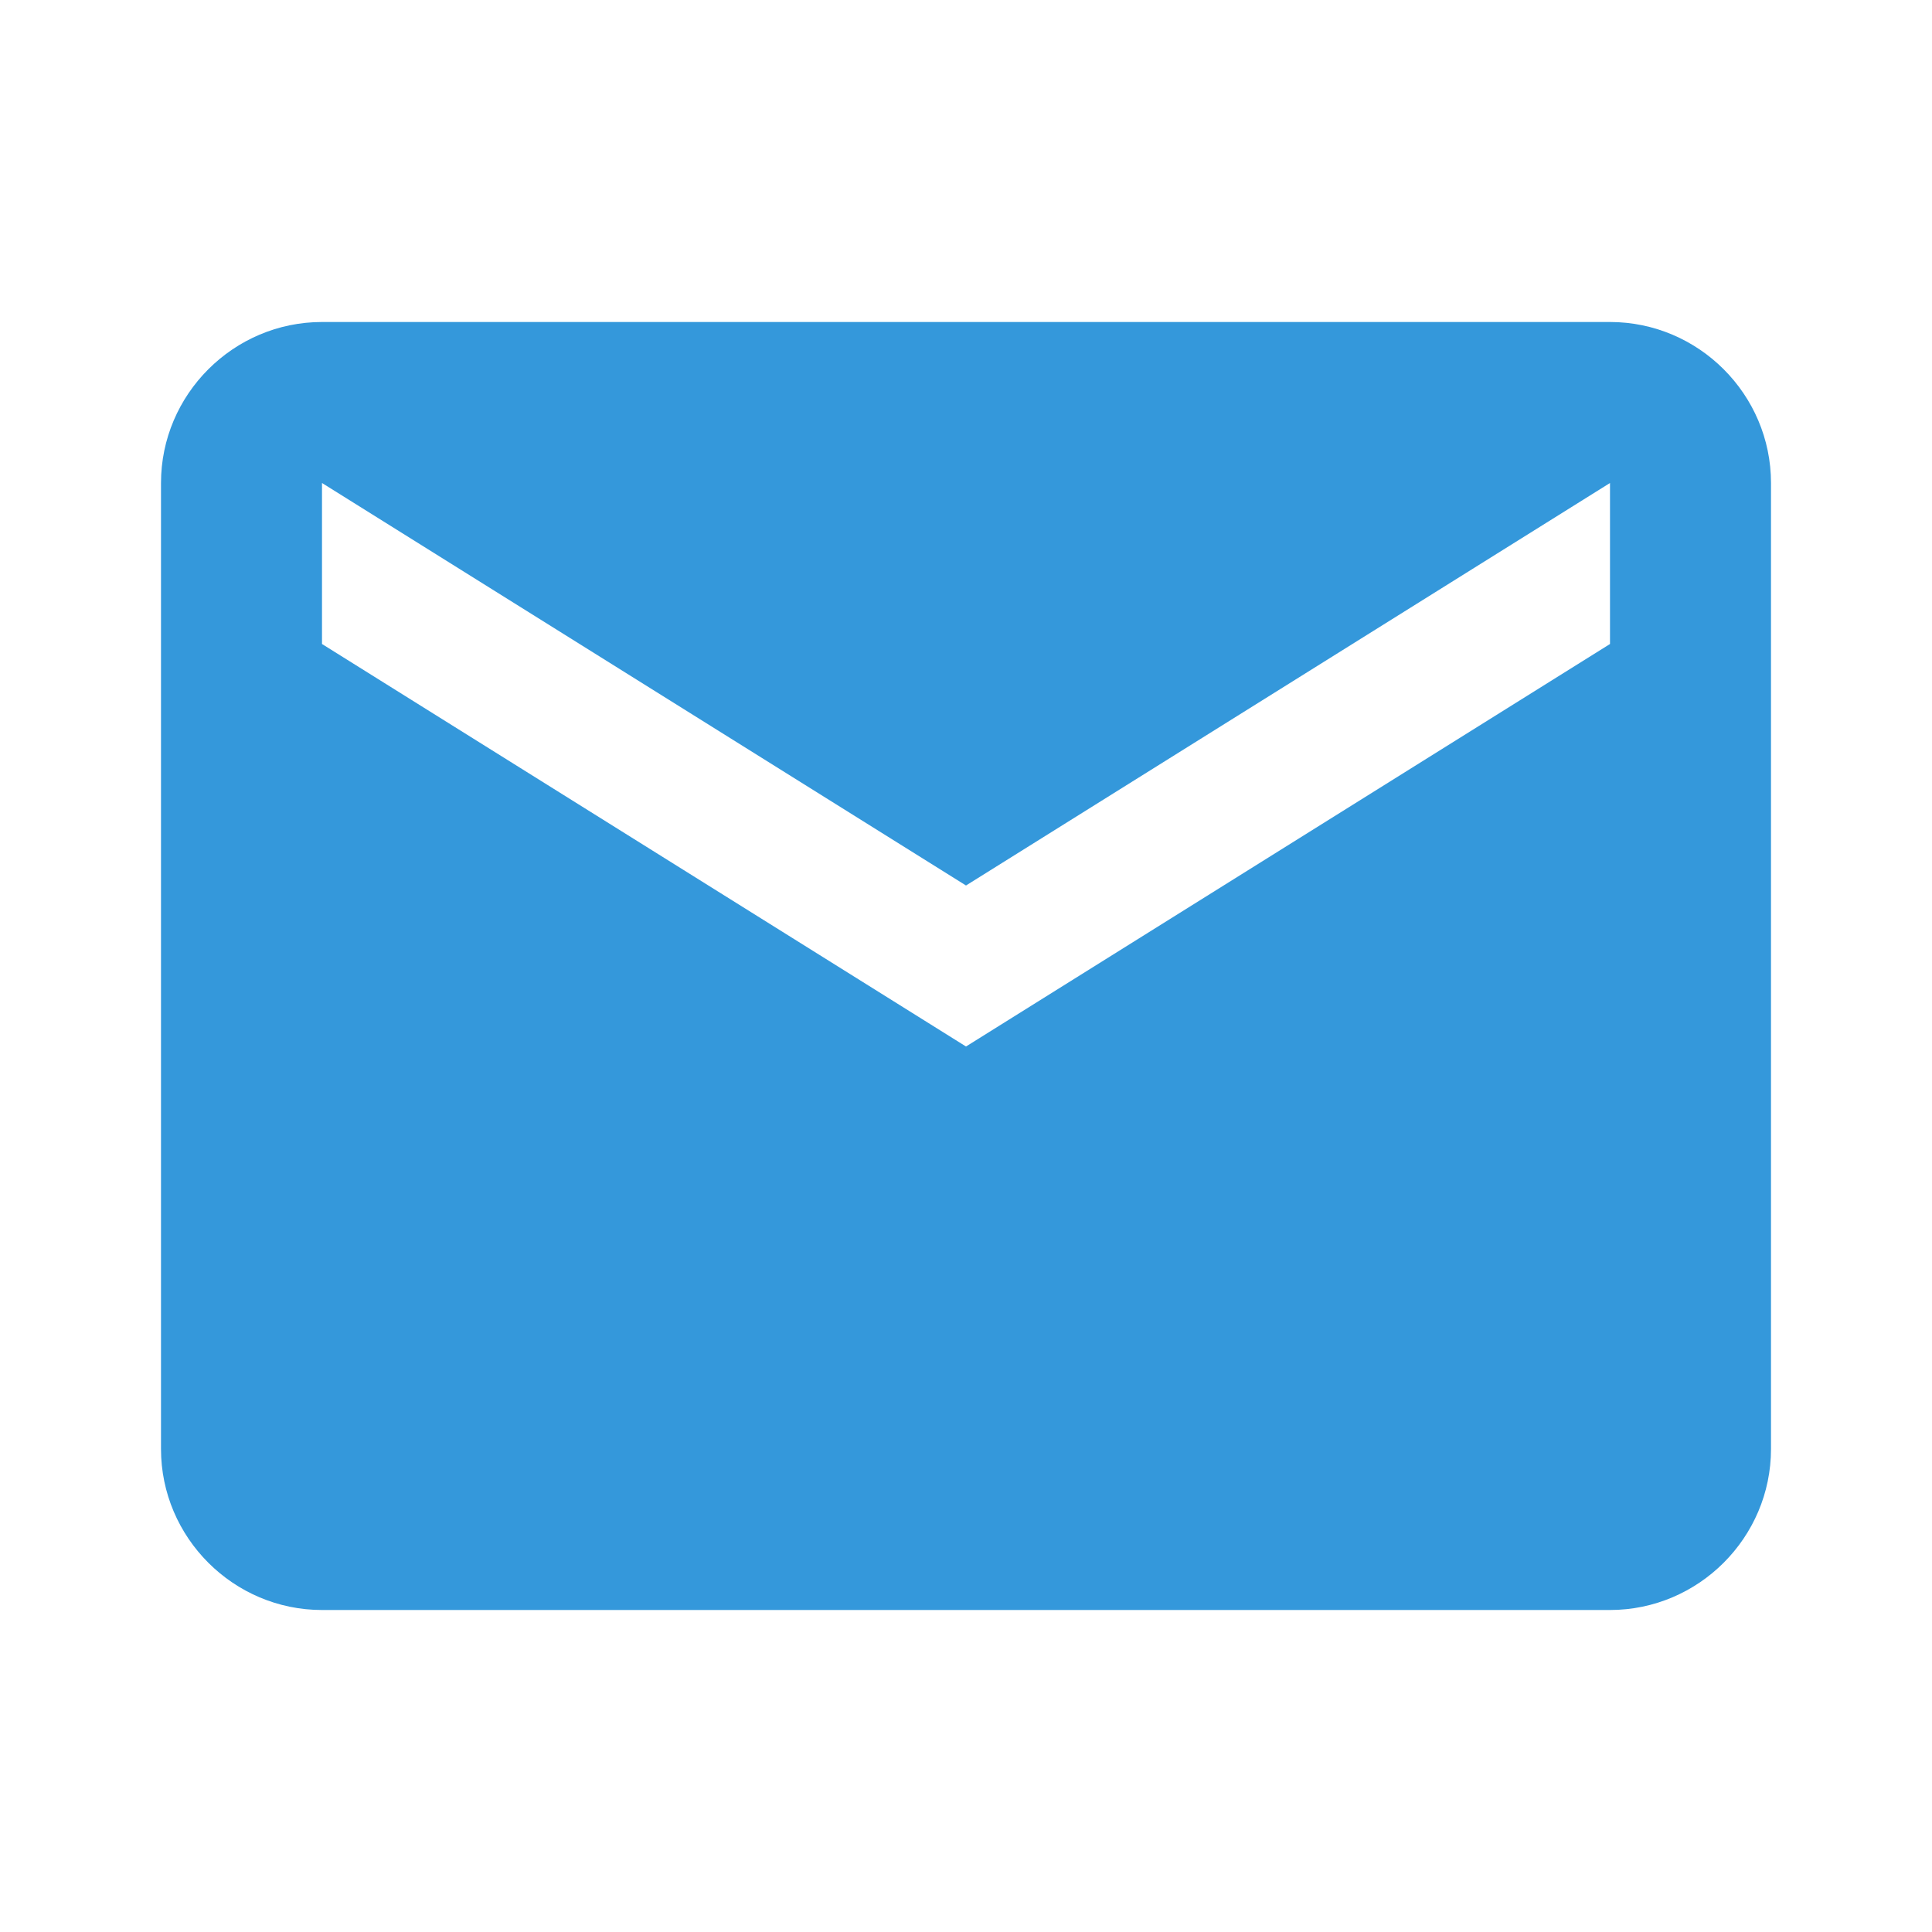 <svg xmlns="http://www.w3.org/2000/svg" viewBox="0 0 24 24" width="24" height="24">
  <path d="M20,4H4C2.9,4,2,4.9,2,6l0,12c0,1.1,0.9,2,2,2h16c1.1,0,2-0.9,2-2V6C22,4.9,21.1,4,20,4z M20,8l-8,5L4,8V6l8,5l8-5V8z" fill="#3498db"/>
</svg>
